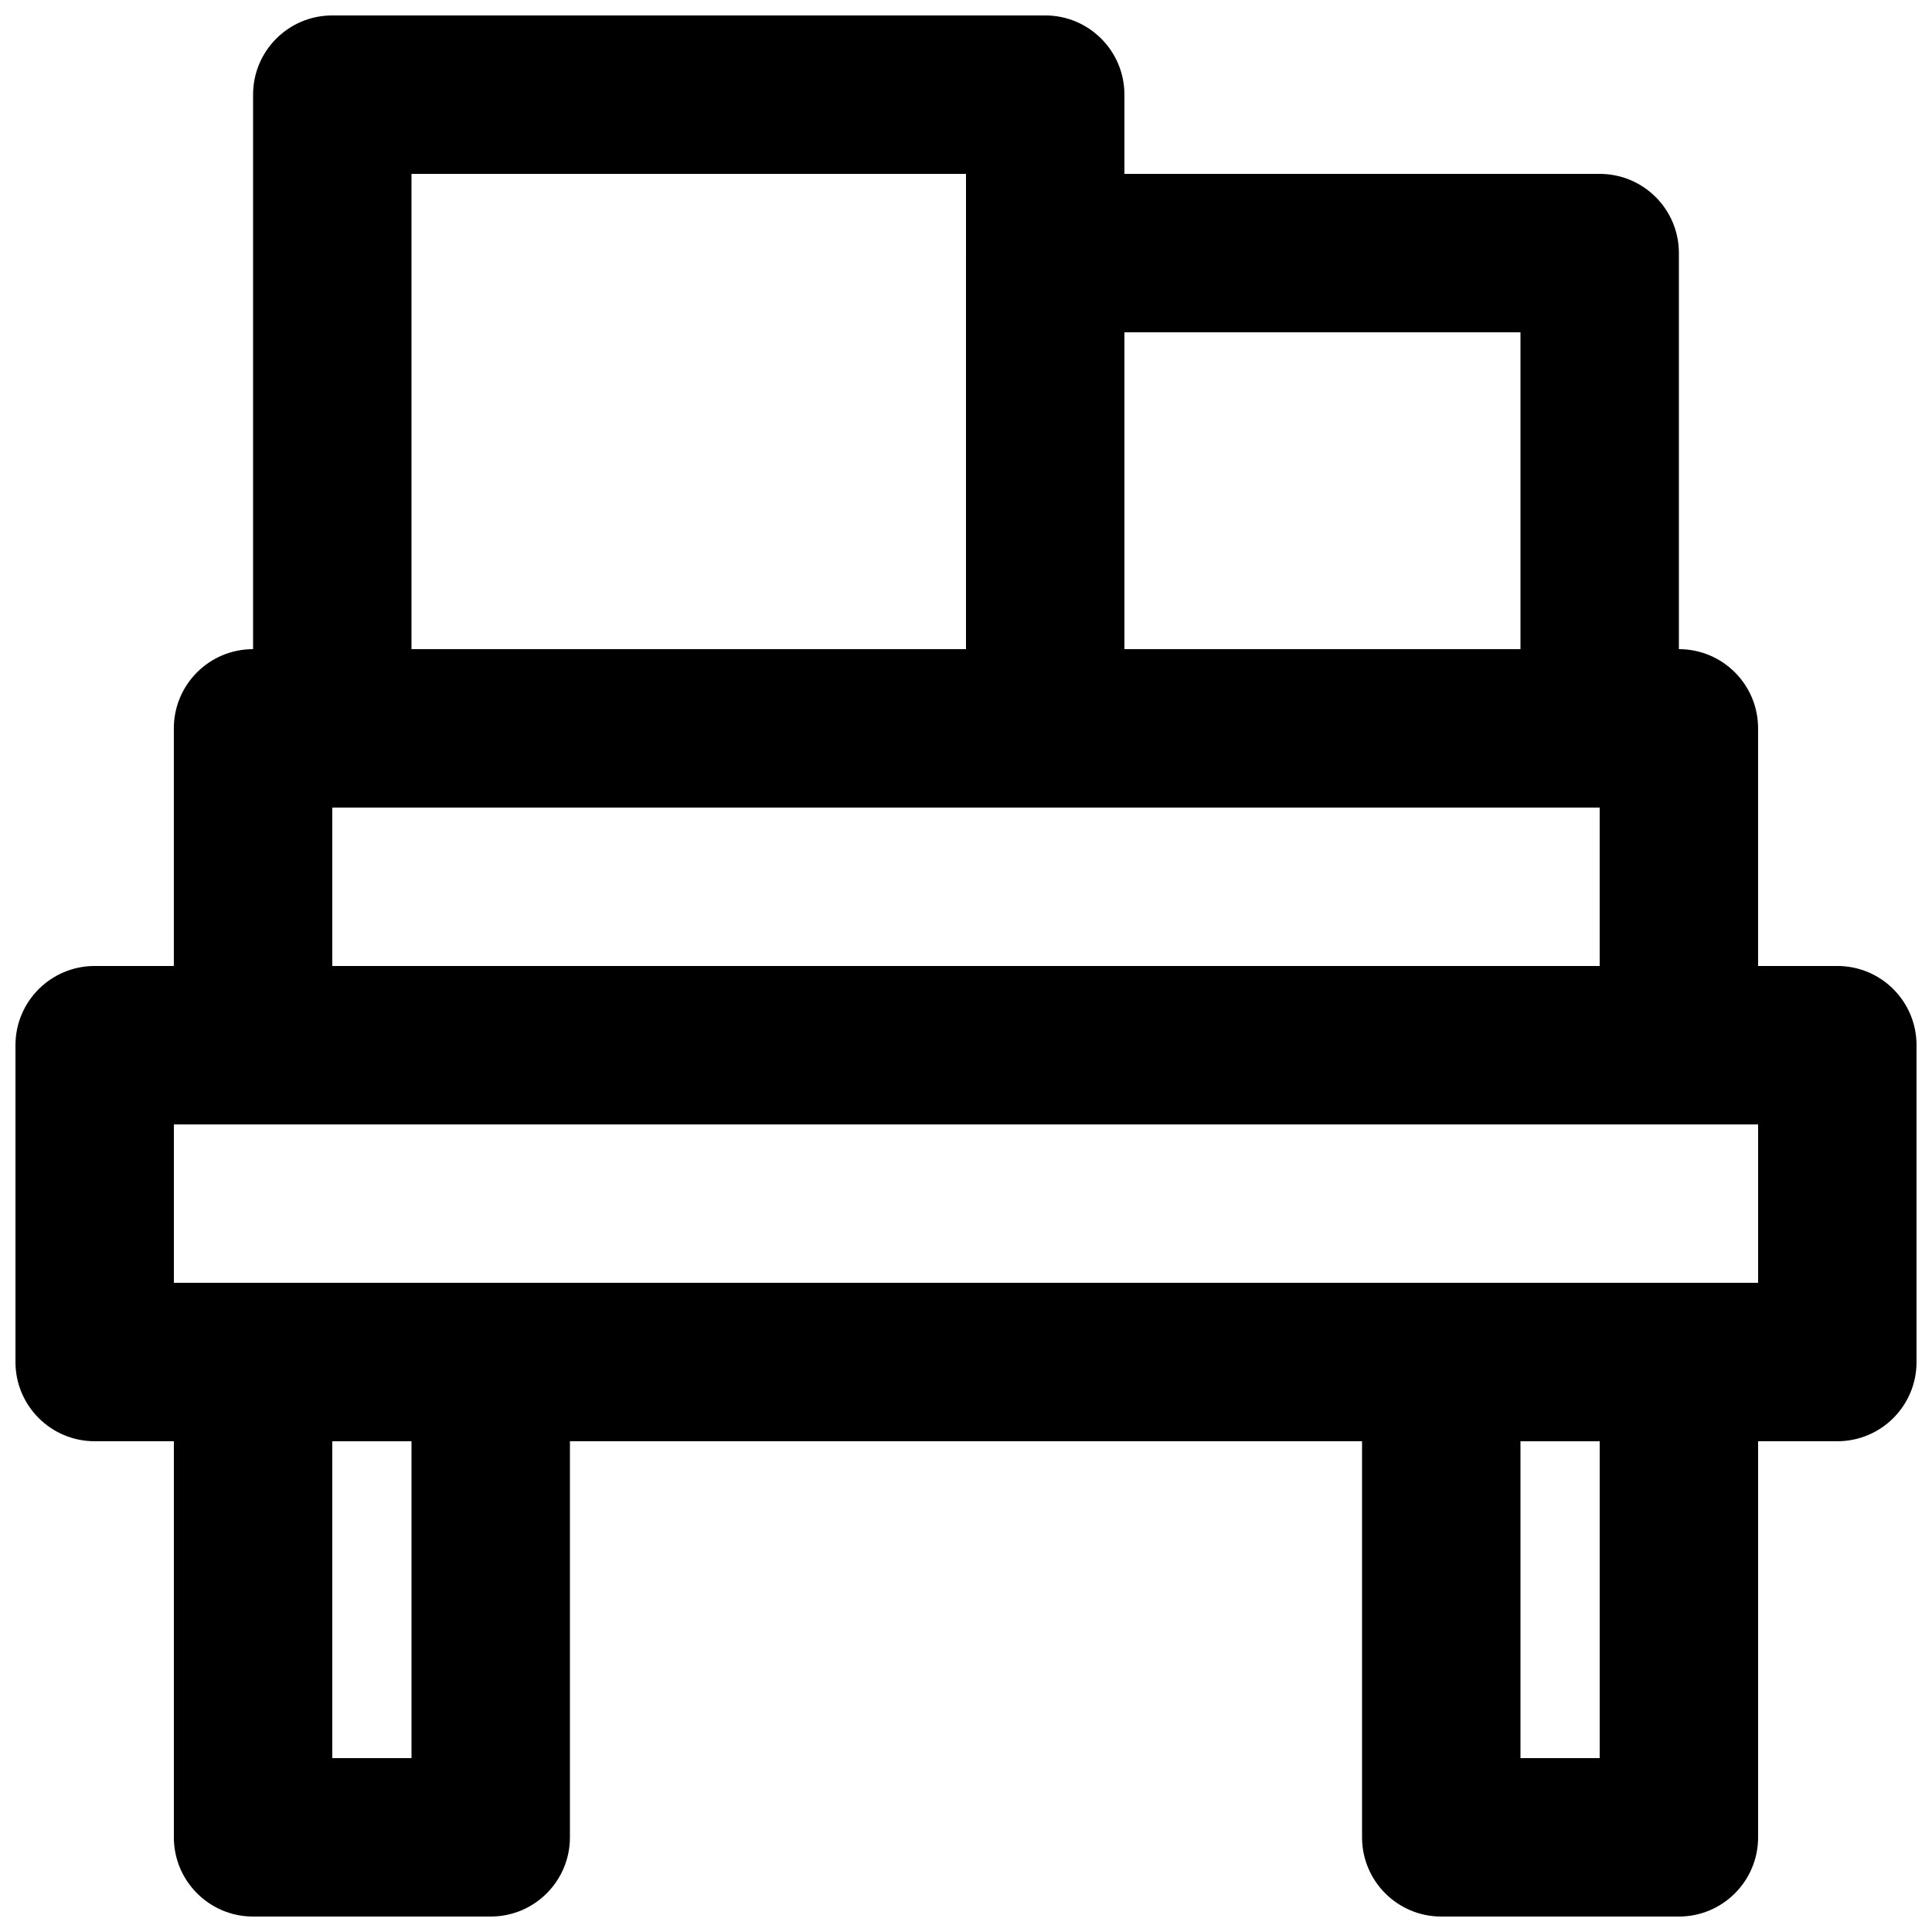 <?xml version="1.0" encoding="UTF-8"?>
<!-- Uploaded to: ICON Repo, www.iconrepo.com, Generator: ICON Repo Mixer Tools -->
<svg width="800px" height="800px" version="1.1" viewBox="144 144 512 512" xmlns="http://www.w3.org/2000/svg">
 <defs>
  <clipPath id="d">
   <path d="m211 148.09h231v210.91h-231z"/>
  </clipPath>
  <clipPath id="c">
   <path d="m148.09 400h503.81v126h-503.81z"/>
  </clipPath>
  <clipPath id="b">
   <path d="m190 483h106v168.9h-106z"/>
  </clipPath>
  <clipPath id="a">
   <path d="m504 483h106v168.9h-106z"/>
  </clipPath>
 </defs>
 <g clip-path="url(#d)">
  <path d="m253.05 316.03h146.95v-125.95h-146.95zm167.94 41.984h-188.93c-11.59 0-20.992-9.406-20.992-20.992v-167.94c0-11.609 9.402-20.992 20.992-20.992h188.93c11.586 0 20.992 9.383 20.992 20.992v167.94c0 11.586-9.406 20.992-20.992 20.992z" fill-rule="evenodd"/>
 </g>
 <path d="m441.98 316.03h104.96v-83.969h-104.96zm125.95 41.984h-146.94c-11.59 0-20.992-9.406-20.992-20.992v-125.95c0-11.609 9.402-20.992 20.992-20.992h146.94c11.59 0 20.992 9.383 20.992 20.992v125.95c0 11.586-9.402 20.992-20.992 20.992z" fill-rule="evenodd"/>
 <path d="m232.06 400h335.87v-41.984h-335.87zm356.86 41.984h-377.86c-11.59 0-20.992-9.406-20.992-20.992v-83.969c0-11.609 9.402-20.992 20.992-20.992h377.86c11.59 0 20.992 9.383 20.992 20.992v83.969c0 11.586-9.402 20.992-20.992 20.992z" fill-rule="evenodd"/>
 <g clip-path="url(#c)">
  <path d="m190.08 483.96h419.84v-41.98h-419.84zm440.83 41.984h-461.82c-11.586 0-20.992-9.402-20.992-20.992v-83.965c0-11.609 9.406-20.992 20.992-20.992h461.82c11.609 0 20.992 9.383 20.992 20.992v83.965c0 11.59-9.383 20.992-20.992 20.992z" fill-rule="evenodd"/>
 </g>
 <g clip-path="url(#b)">
  <path d="m232.06 609.92h20.992v-83.969h-20.992zm41.984 41.984h-62.977c-11.59 0-20.992-9.402-20.992-20.992v-125.95c0-11.605 9.402-20.992 20.992-20.992h62.977c11.586 0 20.992 9.387 20.992 20.992v125.95c0 11.59-9.406 20.992-20.992 20.992z" fill-rule="evenodd"/>
 </g>
 <g clip-path="url(#a)">
  <path d="m546.94 609.92h20.992v-83.969h-20.992zm41.984 41.984h-62.977c-11.586 0-20.992-9.402-20.992-20.992v-125.95c0-11.605 9.406-20.992 20.992-20.992h62.977c11.59 0 20.992 9.387 20.992 20.992v125.95c0 11.59-9.402 20.992-20.992 20.992z" fill-rule="evenodd"/>
 </g>
</svg>
